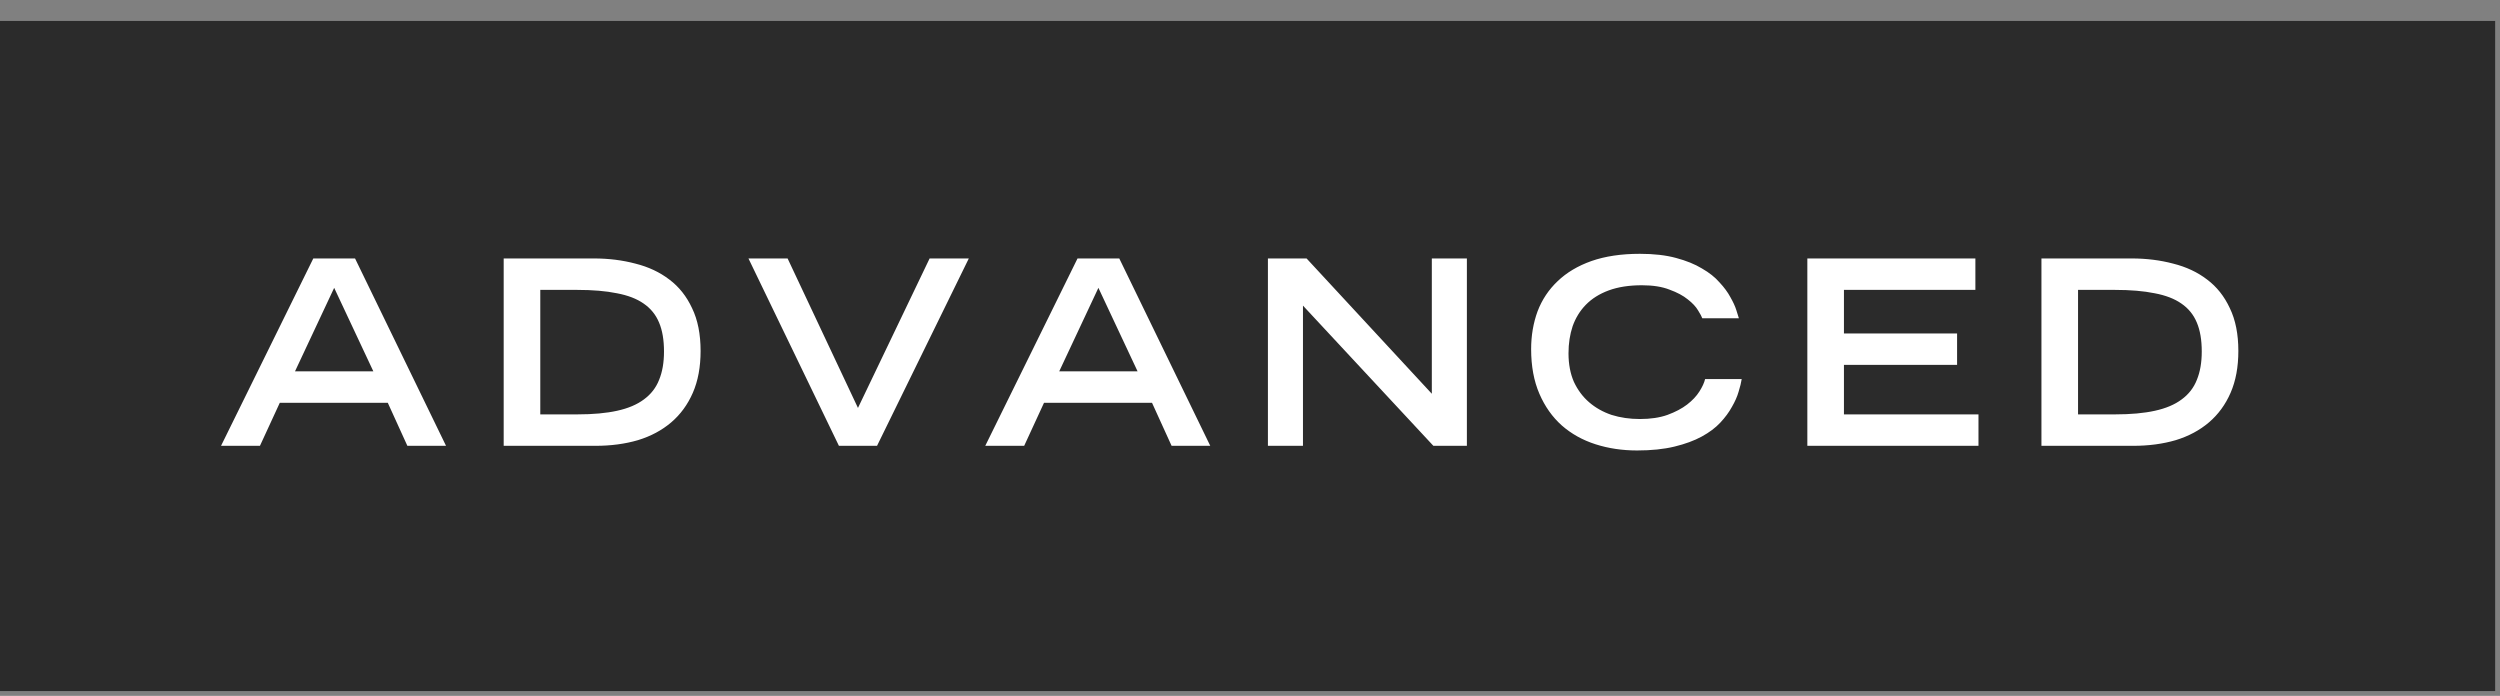 <svg width="97" height="27" viewBox="0 0 97 27" fill="none" xmlns="http://www.w3.org/2000/svg">
<rect x="0" y="0" width="97" height="27" fill="#808080" stroke="none"/>
<rect x="-0.004" y="0.813" width="96.816" height="26" fill="#2B2B2B"/>
<path d="M12.156 10.028H13.776L17.306 17.298H15.806L15.046 15.628H10.856L10.086 17.298H8.576L12.156 10.028ZM14.486 14.408L12.966 11.168L11.446 14.408H14.486ZM19.543 10.028H23.043C23.616 10.028 24.153 10.095 24.653 10.228C25.16 10.355 25.599 10.561 25.973 10.848C26.346 11.128 26.64 11.498 26.853 11.958C27.073 12.411 27.183 12.965 27.183 13.618C27.183 14.238 27.083 14.778 26.883 15.238C26.683 15.698 26.403 16.081 26.043 16.388C25.683 16.695 25.253 16.925 24.753 17.078C24.253 17.225 23.703 17.298 23.103 17.298H19.543V10.028ZM22.403 16.078C23.009 16.078 23.523 16.031 23.943 15.938C24.369 15.845 24.716 15.698 24.983 15.498C25.256 15.298 25.453 15.045 25.573 14.738C25.7 14.431 25.763 14.065 25.763 13.638C25.763 13.191 25.7 12.818 25.573 12.518C25.446 12.211 25.246 11.965 24.973 11.778C24.706 11.591 24.36 11.458 23.933 11.378C23.506 11.291 22.996 11.248 22.403 11.248H20.963V16.078H22.403ZM29.04 10.028H30.559L33.289 15.828L36.069 10.028H37.59L34.029 17.298H32.55L29.04 10.028ZM41.808 10.028H43.428L46.958 17.298H45.458L44.698 15.628H40.508L39.738 17.298H38.228L41.808 10.028ZM44.138 14.408L42.618 11.168L41.098 14.408H44.138ZM49.195 10.028H50.695L55.555 15.278V10.028H56.915V17.298H55.615L50.555 11.858V17.298H49.195V10.028ZM67.578 14.708C67.558 14.841 67.518 15.005 67.458 15.198C67.405 15.385 67.318 15.581 67.198 15.788C67.085 15.995 66.935 16.198 66.748 16.398C66.561 16.598 66.322 16.778 66.028 16.938C65.735 17.098 65.382 17.228 64.968 17.328C64.555 17.428 64.072 17.478 63.518 17.478C62.945 17.478 62.408 17.398 61.908 17.238C61.408 17.078 60.971 16.835 60.598 16.508C60.231 16.181 59.941 15.771 59.728 15.278C59.515 14.785 59.408 14.208 59.408 13.548C59.408 13.021 59.492 12.531 59.658 12.078C59.831 11.625 60.092 11.235 60.438 10.908C60.785 10.575 61.221 10.315 61.748 10.128C62.282 9.941 62.908 9.848 63.628 9.848C64.168 9.848 64.635 9.901 65.028 10.008C65.428 10.115 65.765 10.251 66.038 10.418C66.318 10.578 66.545 10.758 66.718 10.958C66.898 11.151 67.038 11.341 67.138 11.528C67.245 11.715 67.322 11.881 67.368 12.028C67.415 12.175 67.448 12.281 67.468 12.348H66.048C66.028 12.288 65.975 12.188 65.888 12.048C65.802 11.901 65.668 11.758 65.488 11.618C65.308 11.471 65.072 11.345 64.778 11.238C64.492 11.125 64.135 11.068 63.708 11.068C63.208 11.068 62.778 11.135 62.418 11.268C62.058 11.401 61.761 11.588 61.528 11.828C61.301 12.061 61.132 12.338 61.018 12.658C60.911 12.978 60.858 13.328 60.858 13.708C60.858 14.128 60.928 14.498 61.068 14.818C61.215 15.131 61.411 15.395 61.658 15.608C61.905 15.821 62.195 15.985 62.528 16.098C62.868 16.205 63.235 16.258 63.628 16.258C64.041 16.258 64.398 16.205 64.698 16.098C65.005 15.985 65.258 15.851 65.458 15.698C65.665 15.538 65.825 15.368 65.938 15.188C66.052 15.008 66.125 14.848 66.158 14.708H67.578ZM70.125 10.028H76.645V11.248H71.545V12.938H75.935V14.158H71.545V16.078H76.765V17.298H70.125V10.028ZM79.208 10.028H82.708C83.281 10.028 83.818 10.095 84.318 10.228C84.825 10.355 85.265 10.561 85.638 10.848C86.011 11.128 86.305 11.498 86.518 11.958C86.738 12.411 86.848 12.965 86.848 13.618C86.848 14.238 86.748 14.778 86.548 15.238C86.348 15.698 86.068 16.081 85.708 16.388C85.348 16.695 84.918 16.925 84.418 17.078C83.918 17.225 83.368 17.298 82.768 17.298H79.208V10.028ZM82.068 16.078C82.675 16.078 83.188 16.031 83.608 15.938C84.035 15.845 84.381 15.698 84.648 15.498C84.921 15.298 85.118 15.045 85.238 14.738C85.365 14.431 85.428 14.065 85.428 13.638C85.428 13.191 85.365 12.818 85.238 12.518C85.111 12.211 84.911 11.965 84.638 11.778C84.371 11.591 84.025 11.458 83.598 11.378C83.171 11.291 82.661 11.248 82.068 11.248H80.628V16.078H82.068Z" fill="white"/>
</svg>
